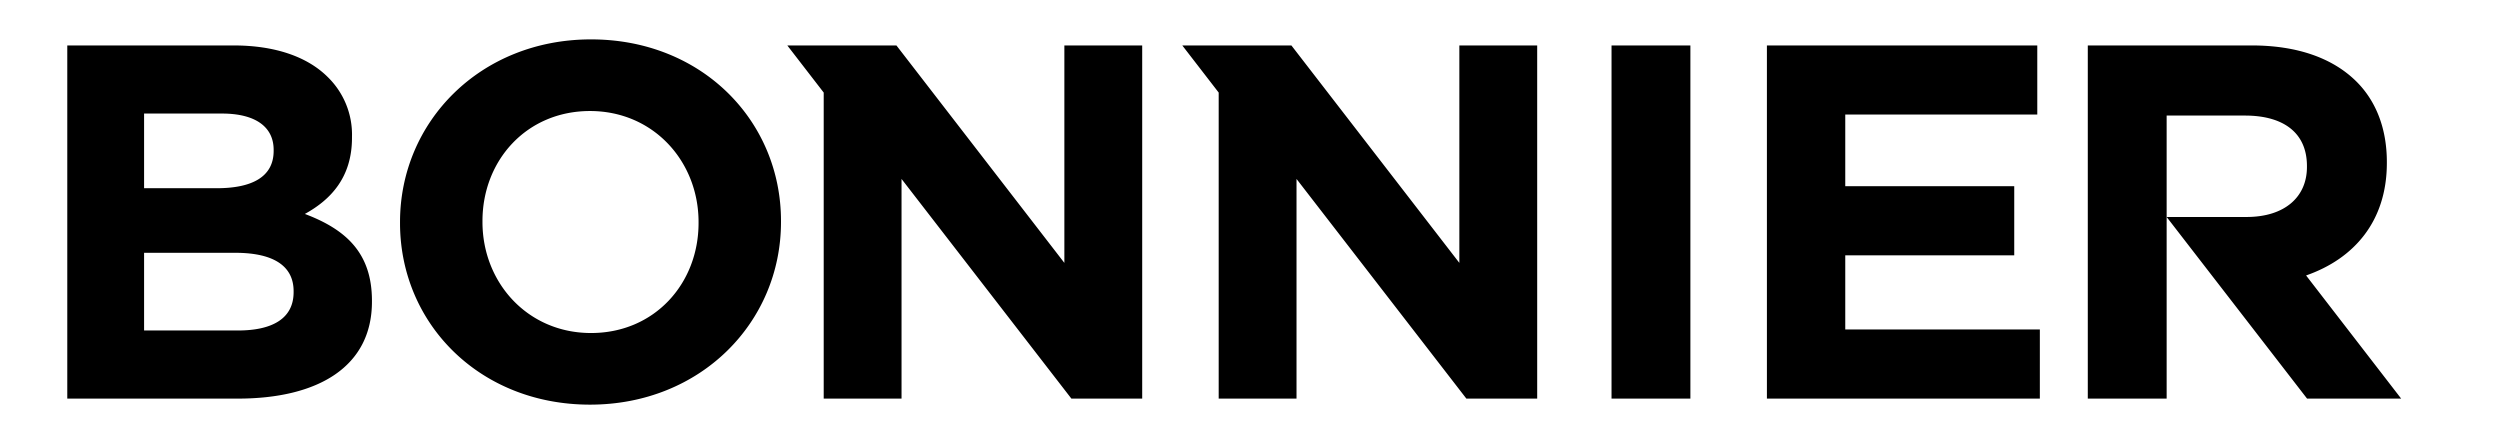 <?xml version="1.0" encoding="UTF-8"?>
<svg xmlns="http://www.w3.org/2000/svg" xmlns:xlink="http://www.w3.org/1999/xlink" width="514.636" height="89.223" viewBox="0 0 514.636 89.223"><defs><clipPath id="a"><rect width="514.636" height="89.223"/></clipPath></defs><g transform="translate(0 0)"><g transform="translate(0 0)" clip-path="url(#a)"><path d="M439.394,19.915h16.127c7.907,0,12.754,3.532,12.754,10.385v.209c0,6.127-4.534,10.282-12.438,10.282H439.394L468.3,78.178h19.37L468.1,52.83c9.87-3.444,16.625-11.159,16.625-23.153v-.209c0-6.853-2.214-12.565-6.325-16.616-4.85-4.777-12.124-7.372-21.506-7.372H423.162v72.7h16.233ZM293.795,5.481v44.76L259.221,5.481l-22.459,0,7.491,9.7v63h16.022V32.96l34.963,45.218h14.58V5.481H293.795m-81.309,0v44.76L177.914,5.481l-22.461,0,7.491,9.7v63h16.022V32.96L213.93,78.178h14.578V5.481H212.486m144.621,0h55.658V19.708H373.236V34.454h34.785V48.684H373.236V63.951h40.056V78.178H357.107Zm-31.984,0h16.233v72.7H325.122ZM137.182,42.037v-.209c0-12.463-9.276-22.848-22.346-22.848S92.7,29.159,92.7,41.622v.207c0,12.463,9.278,22.85,22.348,22.85S137.182,54.5,137.182,42.037m-61.454,0v-.209c0-20.667,16.549-37.595,39.318-37.595s39.106,16.721,39.106,37.388v.207c0,20.669-16.549,37.595-39.316,37.595S75.728,62.7,75.728,42.037M42.334,64.158c7.167,0,11.488-2.492,11.488-7.893v-.207c0-4.882-3.689-7.893-12.015-7.893H23.042V64.158ZM38.013,34.87c7.167,0,11.7-2.283,11.7-7.684v-.207c0-4.779-3.8-7.479-10.649-7.479H23.042V34.87ZM7.231,5.481h34.26c8.431,0,15.074,2.283,19.29,6.438a16.547,16.547,0,0,1,5.058,12.358v.209c0,8.205-4.426,12.773-9.7,15.681,8.537,3.222,13.808,8.1,13.808,17.865v.207c0,13.293-10.963,19.941-27.617,19.941H7.231Z" transform="translate(6.619 3.875)"/></g></g></svg>